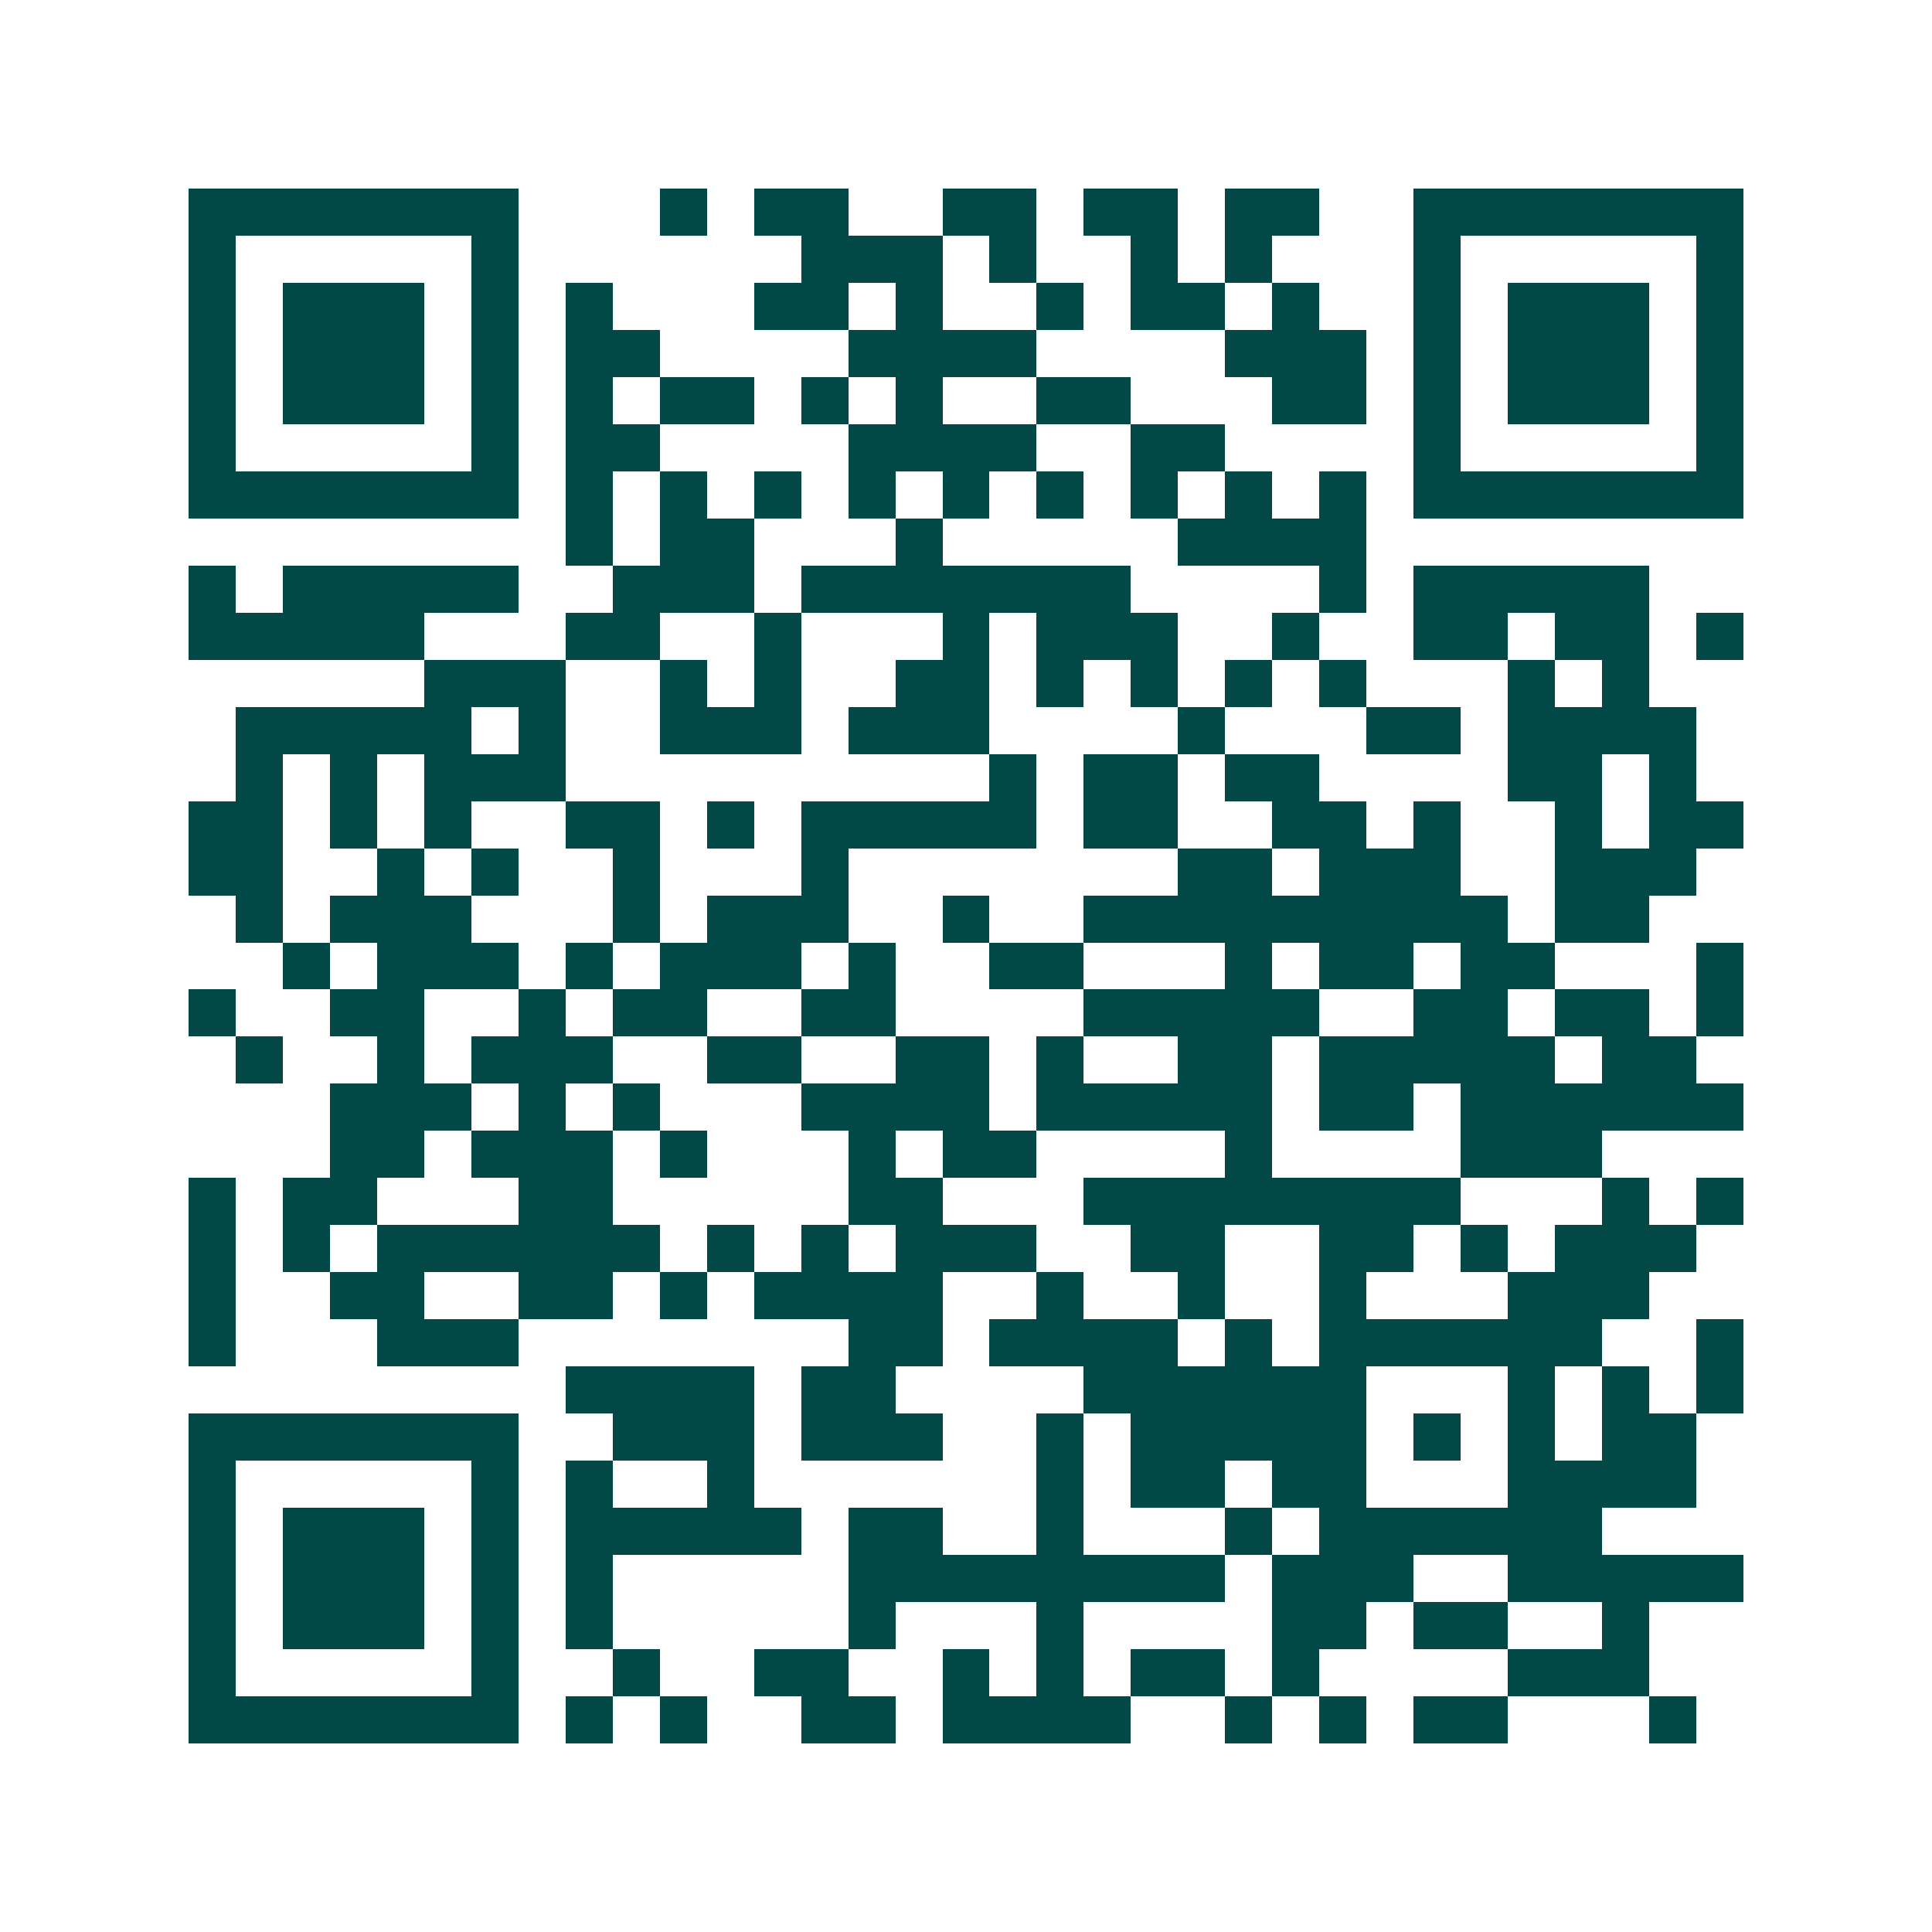 <svg xmlns="http://www.w3.org/2000/svg" width="200" height="200" viewBox="0 0 41 41" shape-rendering="crispEdges"><path fill="#ffffff" d="M0 0h41v41H0z"/><path stroke="#014847" d="M4 4.5h7m3 0h1m1 0h2m2 0h2m1 0h2m1 0h2m2 0h7M4 5.5h1m5 0h1m6 0h3m1 0h1m2 0h1m1 0h1m3 0h1m5 0h1M4 6.5h1m1 0h3m1 0h1m1 0h1m3 0h2m1 0h1m2 0h1m1 0h2m1 0h1m2 0h1m1 0h3m1 0h1M4 7.5h1m1 0h3m1 0h1m1 0h2m4 0h4m4 0h3m1 0h1m1 0h3m1 0h1M4 8.5h1m1 0h3m1 0h1m1 0h1m1 0h2m1 0h1m1 0h1m2 0h2m3 0h2m1 0h1m1 0h3m1 0h1M4 9.5h1m5 0h1m1 0h2m4 0h4m2 0h2m4 0h1m5 0h1M4 10.5h7m1 0h1m1 0h1m1 0h1m1 0h1m1 0h1m1 0h1m1 0h1m1 0h1m1 0h1m1 0h7M12 11.5h1m1 0h2m3 0h1m5 0h4M4 12.5h1m1 0h5m2 0h3m1 0h7m4 0h1m1 0h5M4 13.5h5m3 0h2m2 0h1m3 0h1m1 0h3m2 0h1m2 0h2m1 0h2m1 0h1M9 14.5h3m2 0h1m1 0h1m2 0h2m1 0h1m1 0h1m1 0h1m1 0h1m3 0h1m1 0h1M5 15.5h5m1 0h1m2 0h3m1 0h3m4 0h1m3 0h2m1 0h4M5 16.5h1m1 0h1m1 0h3m9 0h1m1 0h2m1 0h2m4 0h2m1 0h1M4 17.5h2m1 0h1m1 0h1m2 0h2m1 0h1m1 0h5m1 0h2m2 0h2m1 0h1m2 0h1m1 0h2M4 18.5h2m2 0h1m1 0h1m2 0h1m3 0h1m7 0h2m1 0h3m2 0h3M5 19.5h1m1 0h3m3 0h1m1 0h3m2 0h1m2 0h9m1 0h2M6 20.5h1m1 0h3m1 0h1m1 0h3m1 0h1m2 0h2m3 0h1m1 0h2m1 0h2m3 0h1M4 21.5h1m2 0h2m2 0h1m1 0h2m2 0h2m4 0h5m2 0h2m1 0h2m1 0h1M5 22.5h1m2 0h1m1 0h3m2 0h2m2 0h2m1 0h1m2 0h2m1 0h5m1 0h2M7 23.5h3m1 0h1m1 0h1m3 0h4m1 0h5m1 0h2m1 0h6M7 24.5h2m1 0h3m1 0h1m3 0h1m1 0h2m4 0h1m4 0h3M4 25.5h1m1 0h2m3 0h2m5 0h2m3 0h8m3 0h1m1 0h1M4 26.5h1m1 0h1m1 0h6m1 0h1m1 0h1m1 0h3m2 0h2m2 0h2m1 0h1m1 0h3M4 27.5h1m2 0h2m2 0h2m1 0h1m1 0h4m2 0h1m2 0h1m2 0h1m3 0h3M4 28.5h1m3 0h3m7 0h2m1 0h4m1 0h1m1 0h6m2 0h1M12 29.5h4m1 0h2m4 0h6m3 0h1m1 0h1m1 0h1M4 30.5h7m2 0h3m1 0h3m2 0h1m1 0h5m1 0h1m1 0h1m1 0h2M4 31.5h1m5 0h1m1 0h1m2 0h1m6 0h1m1 0h2m1 0h2m3 0h4M4 32.5h1m1 0h3m1 0h1m1 0h5m1 0h2m2 0h1m3 0h1m1 0h6M4 33.5h1m1 0h3m1 0h1m1 0h1m5 0h8m1 0h3m2 0h5M4 34.5h1m1 0h3m1 0h1m1 0h1m5 0h1m3 0h1m4 0h2m1 0h2m2 0h1M4 35.5h1m5 0h1m2 0h1m2 0h2m2 0h1m1 0h1m1 0h2m1 0h1m4 0h3M4 36.5h7m1 0h1m1 0h1m2 0h2m1 0h4m2 0h1m1 0h1m1 0h2m3 0h1"/></svg>
